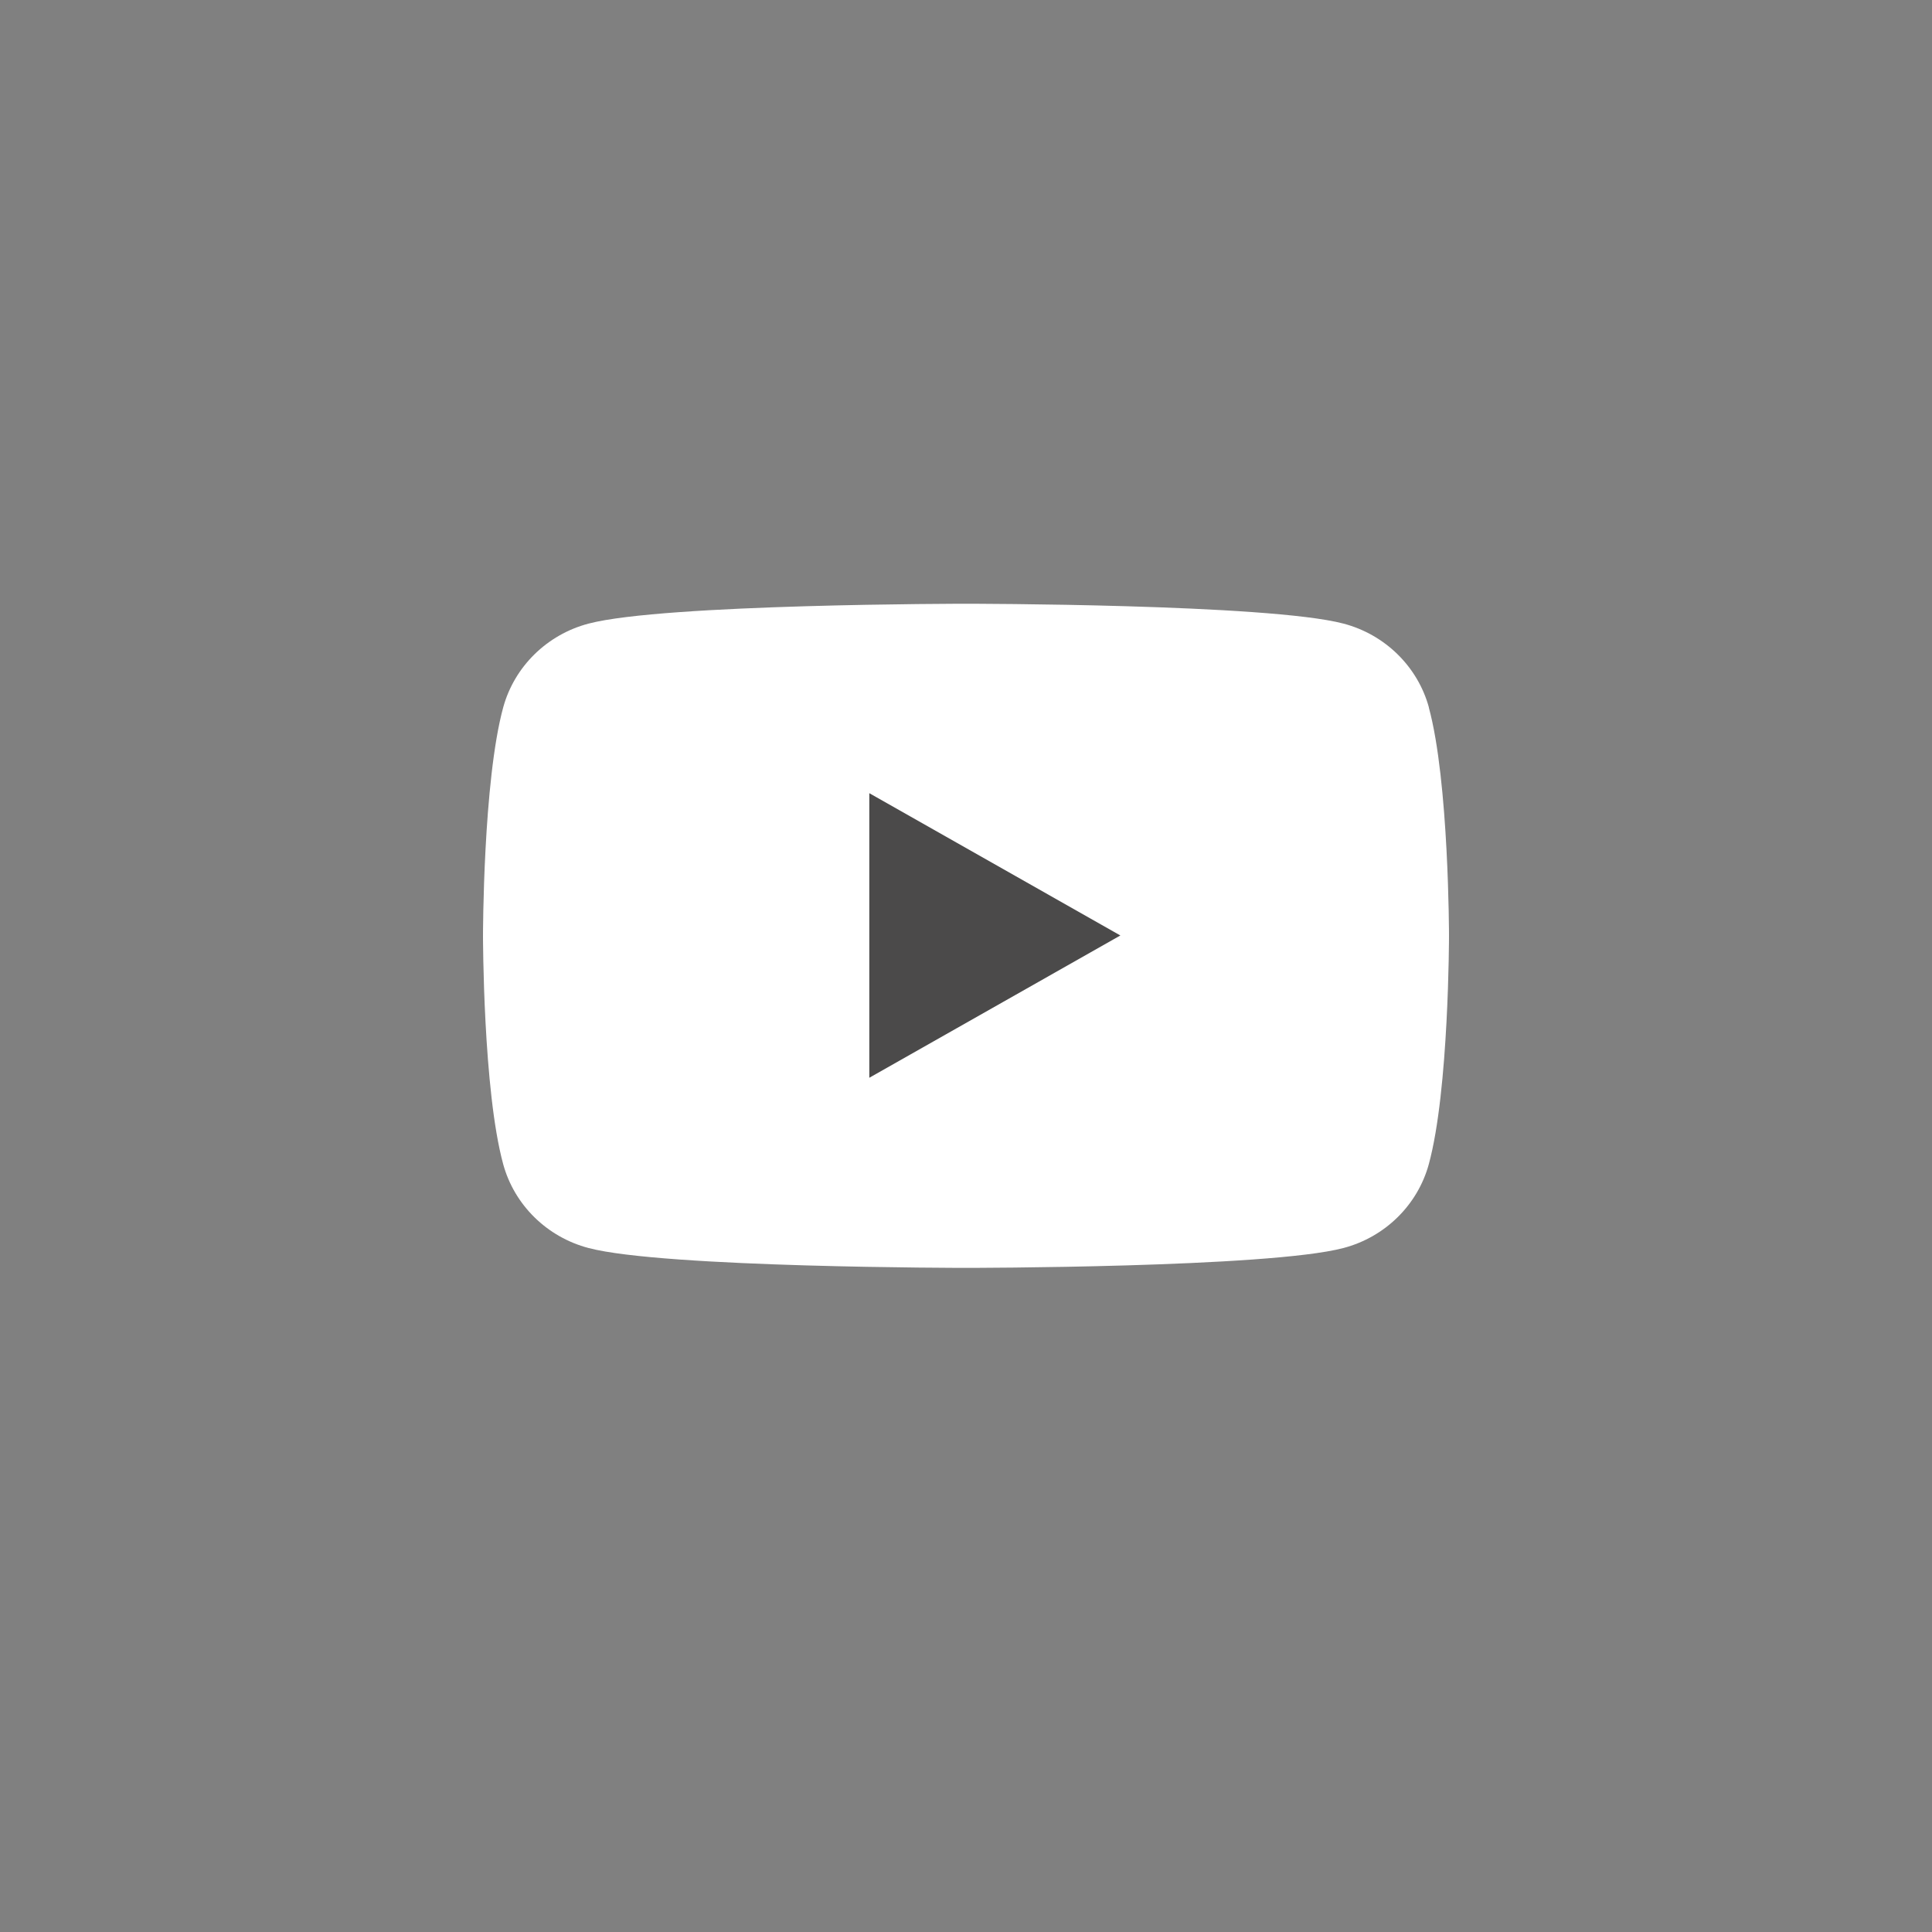 <svg width="40" height="40" viewBox="0 0 40 40" fill="none" xmlns="http://www.w3.org/2000/svg">
<rect x="0" y="0" width="40" height="40" fill="#808080" stroke="none"/>
<path d="M29.584 14.647C29.353 13.802 28.676 13.137 27.815 12.911C26.255 12.5 20 12.5 20 12.5C20 12.5 13.745 12.5 12.186 12.911C11.325 13.137 10.649 13.802 10.418 14.647C10 16.178 10 19.375 10 19.375C10 19.375 10 22.572 10.418 24.103C10.649 24.948 11.325 25.613 12.186 25.839C13.745 26.25 20 26.25 20 26.25C20 26.25 26.255 26.25 27.814 25.839C28.675 25.613 29.351 24.948 29.582 24.103C30 22.572 30 19.375 30 19.375C30 19.375 30 16.178 29.582 14.647H29.584Z" fill="white"/>
<path d="M17.998 22.314V16.422L23.196 19.368L17.998 22.314Z" fill="#4B4A4A"/>
</svg>
